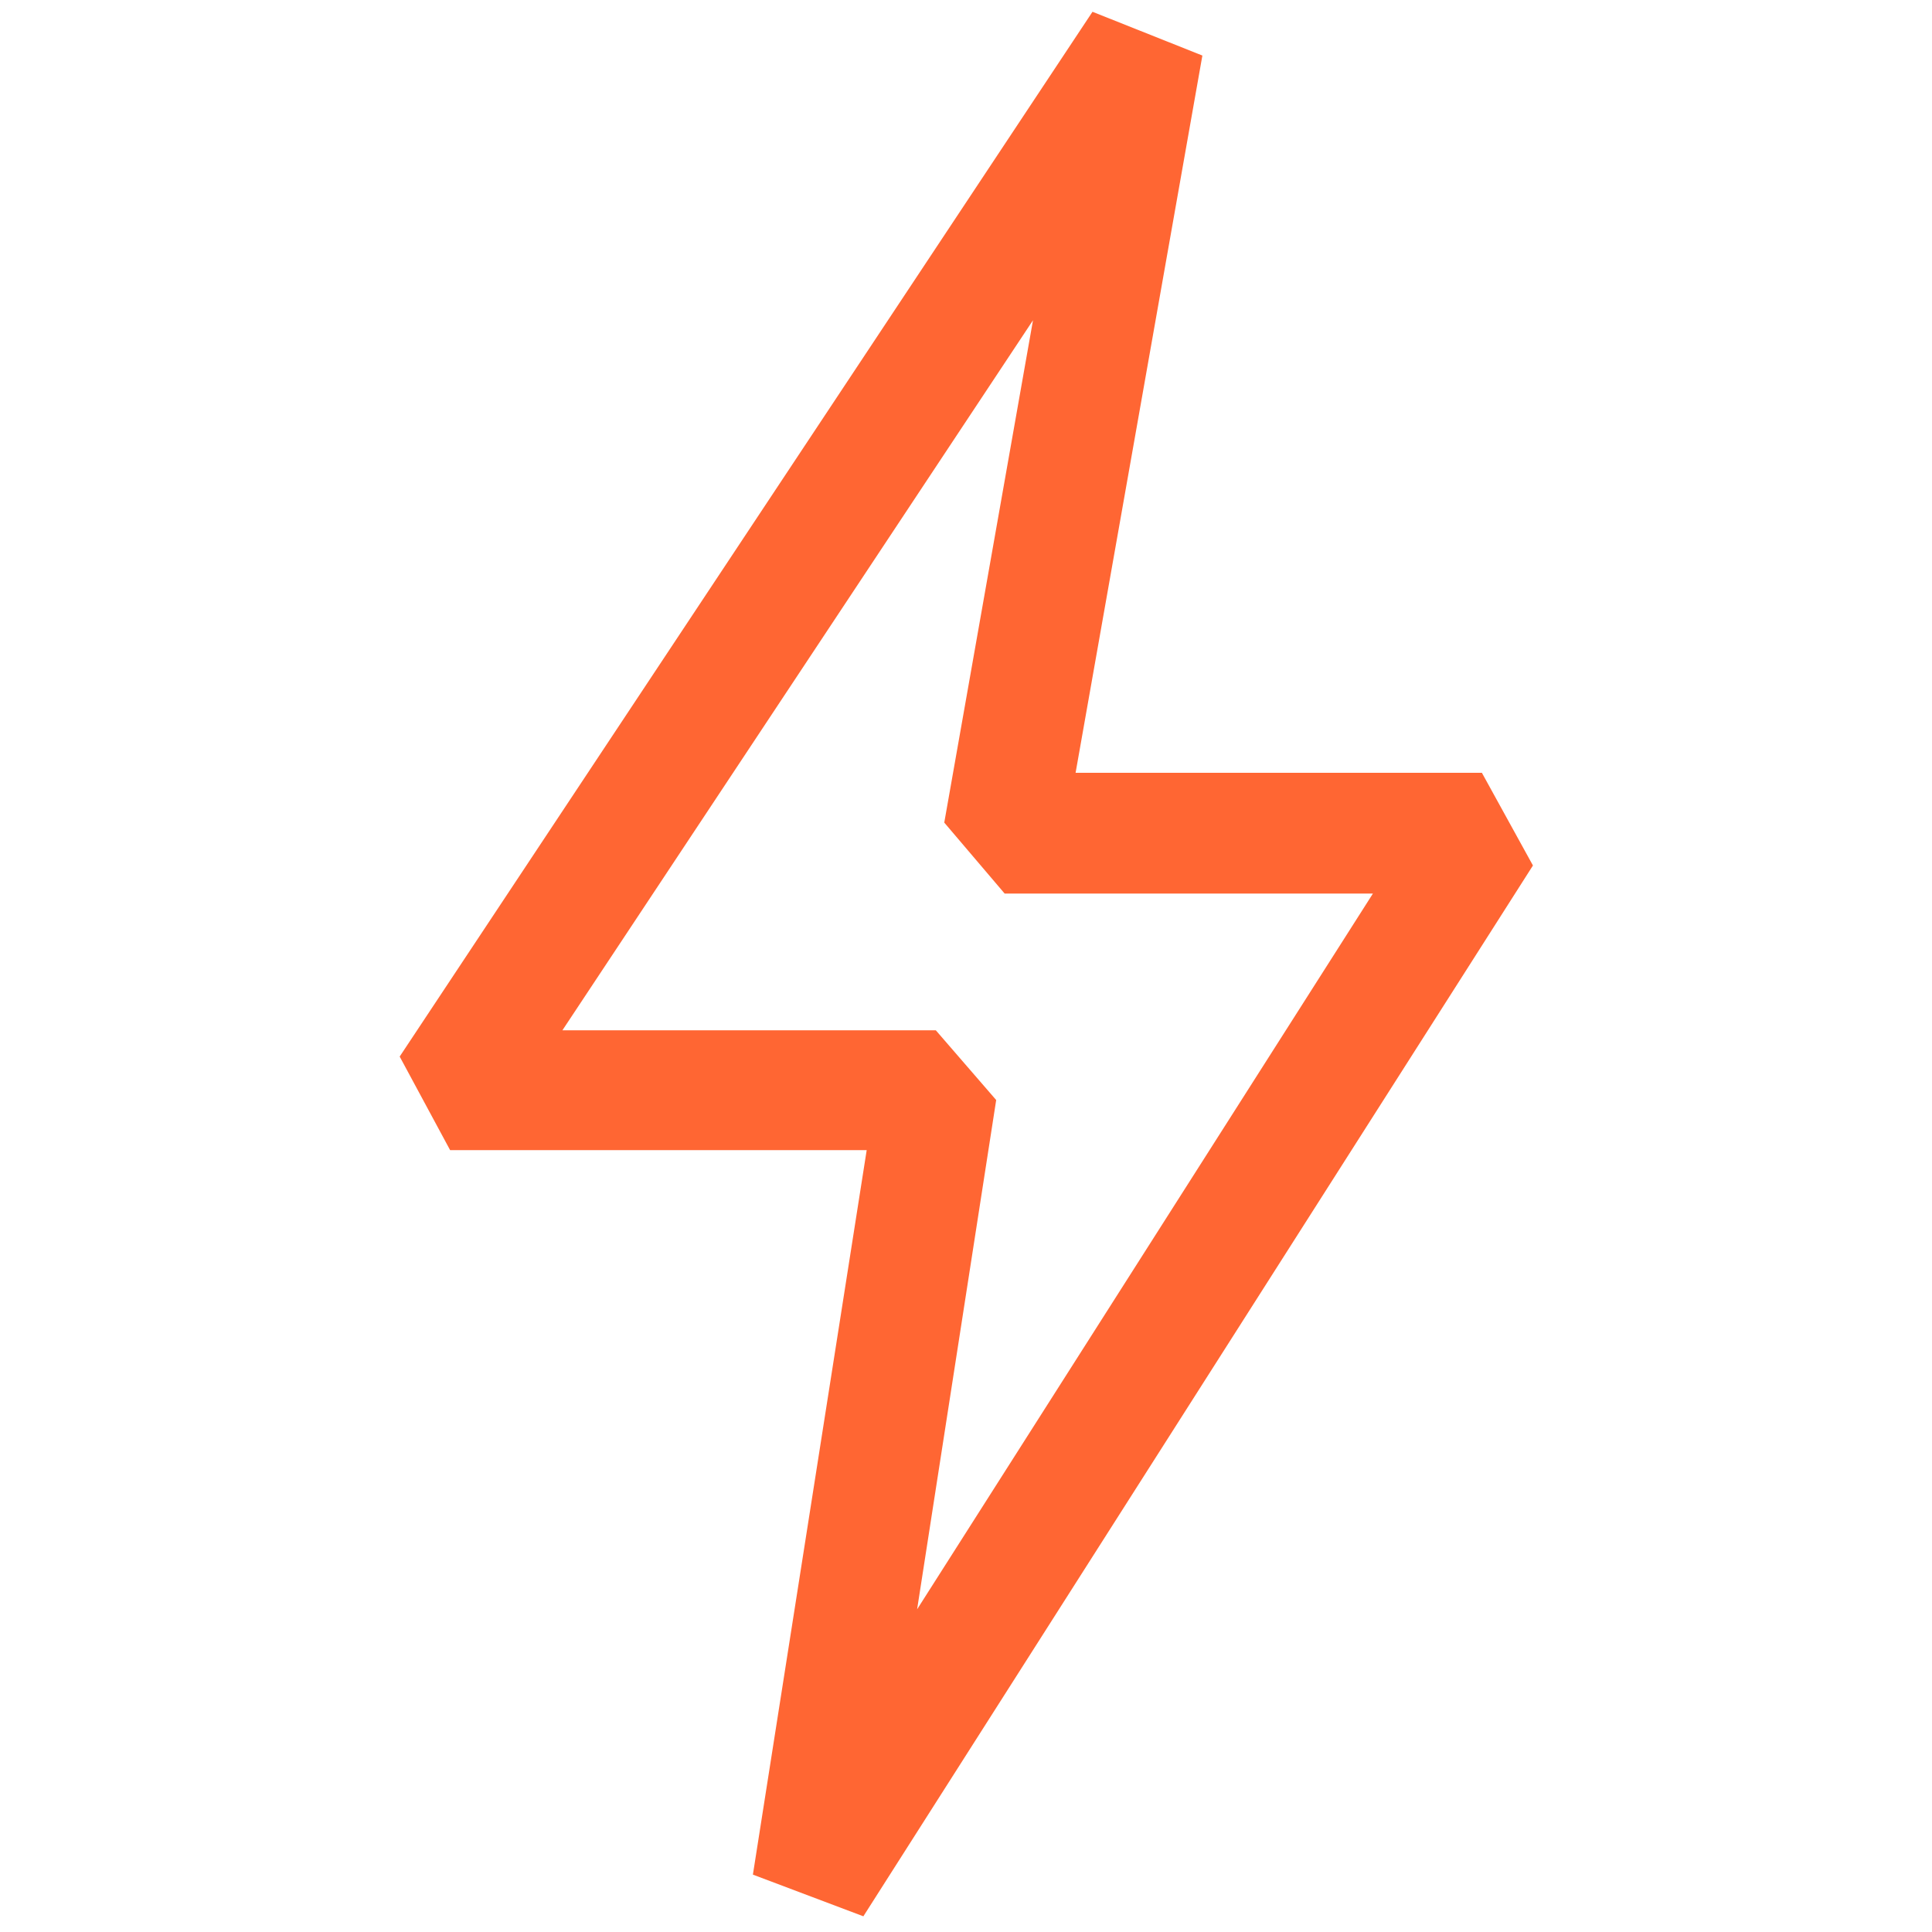 <svg width="40" height="40" viewBox="0 0 40 40" fill="none" xmlns="http://www.w3.org/2000/svg">
<path d="M30.681 16H22.269L24.894 1.15L22.619 0.244L8.275 21.875L9.319 23.812H17.944L15.588 38.812L17.875 39.675L31.738 17.919L30.681 16ZM18.988 33.319L20.625 22.775L19.375 21.331H11.644L21.387 6.631L19.55 17.031L20.8 18.5H28.425L18.988 33.319Z" fill="#FF6633"/>
</svg>
